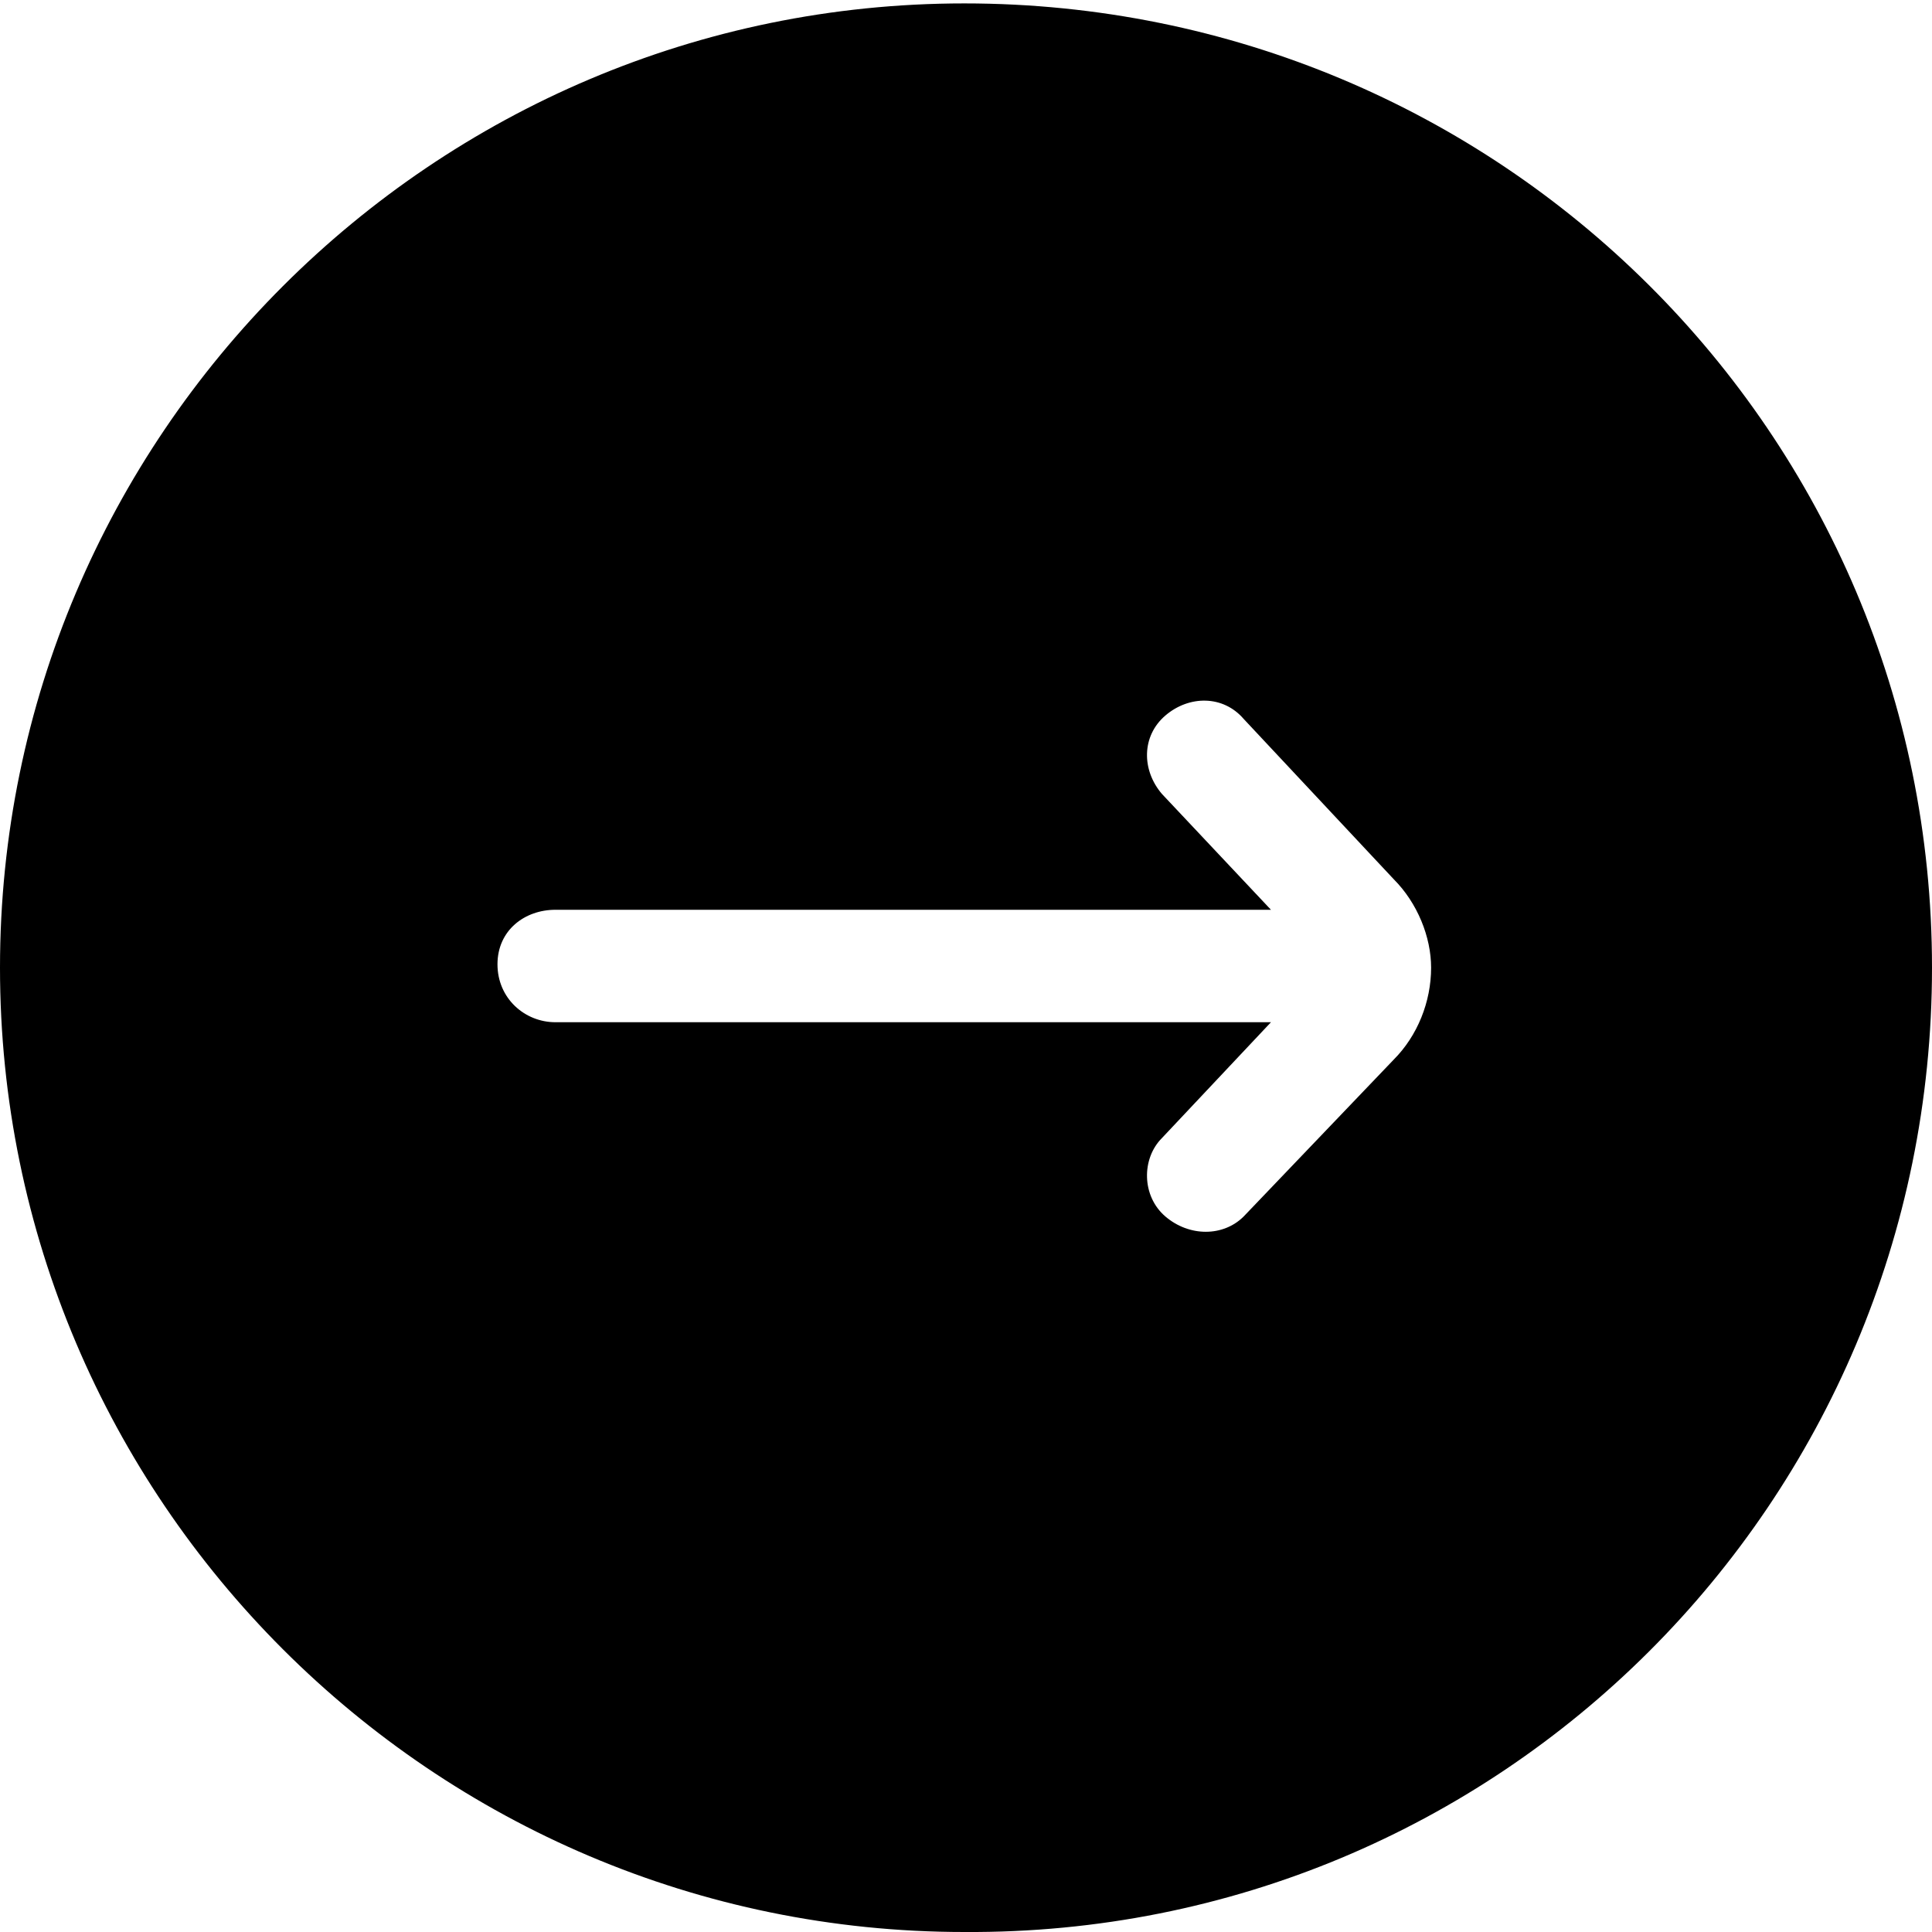 <?xml version="1.0" encoding="utf-8"?>
<!-- Generator: Adobe Illustrator 19.2.1, SVG Export Plug-In . SVG Version: 6.00 Build 0)  -->
<svg version="1.1" id="Livello_1" xmlns="http://www.w3.org/2000/svg" xmlns:xlink="http://www.w3.org/1999/xlink" x="0px" y="0px"
	 viewBox="0 0 56.7 56.7" style="enable-background:new 0 0 56.7 56.7;" xml:space="preserve">
<path d="M28.3,0.1C12.7,0.1,0,12.8,0,28.4C0,44,12.7,56.7,28.3,56.7C44,56.8,56.7,44.1,56.7,28.4S44,0.1,28.3,0.1z M40.9,31.1
	l-4.4,4.6c-0.6,0.6-1.6,0.6-2.3,0s-0.7-1.7-0.1-2.3l3.2-3.4h-21c-0.9,0-1.7-0.7-1.7-1.7s0.8-1.6,1.7-1.6h21l-3.2-3.4
	c-0.6-0.7-0.6-1.7,0.1-2.3s1.7-0.6,2.3,0.1l4.4,4.7c0.7,0.7,1.1,1.7,1.1,2.6C42,29.4,41.6,30.4,40.9,31.1z"/>
</svg>
